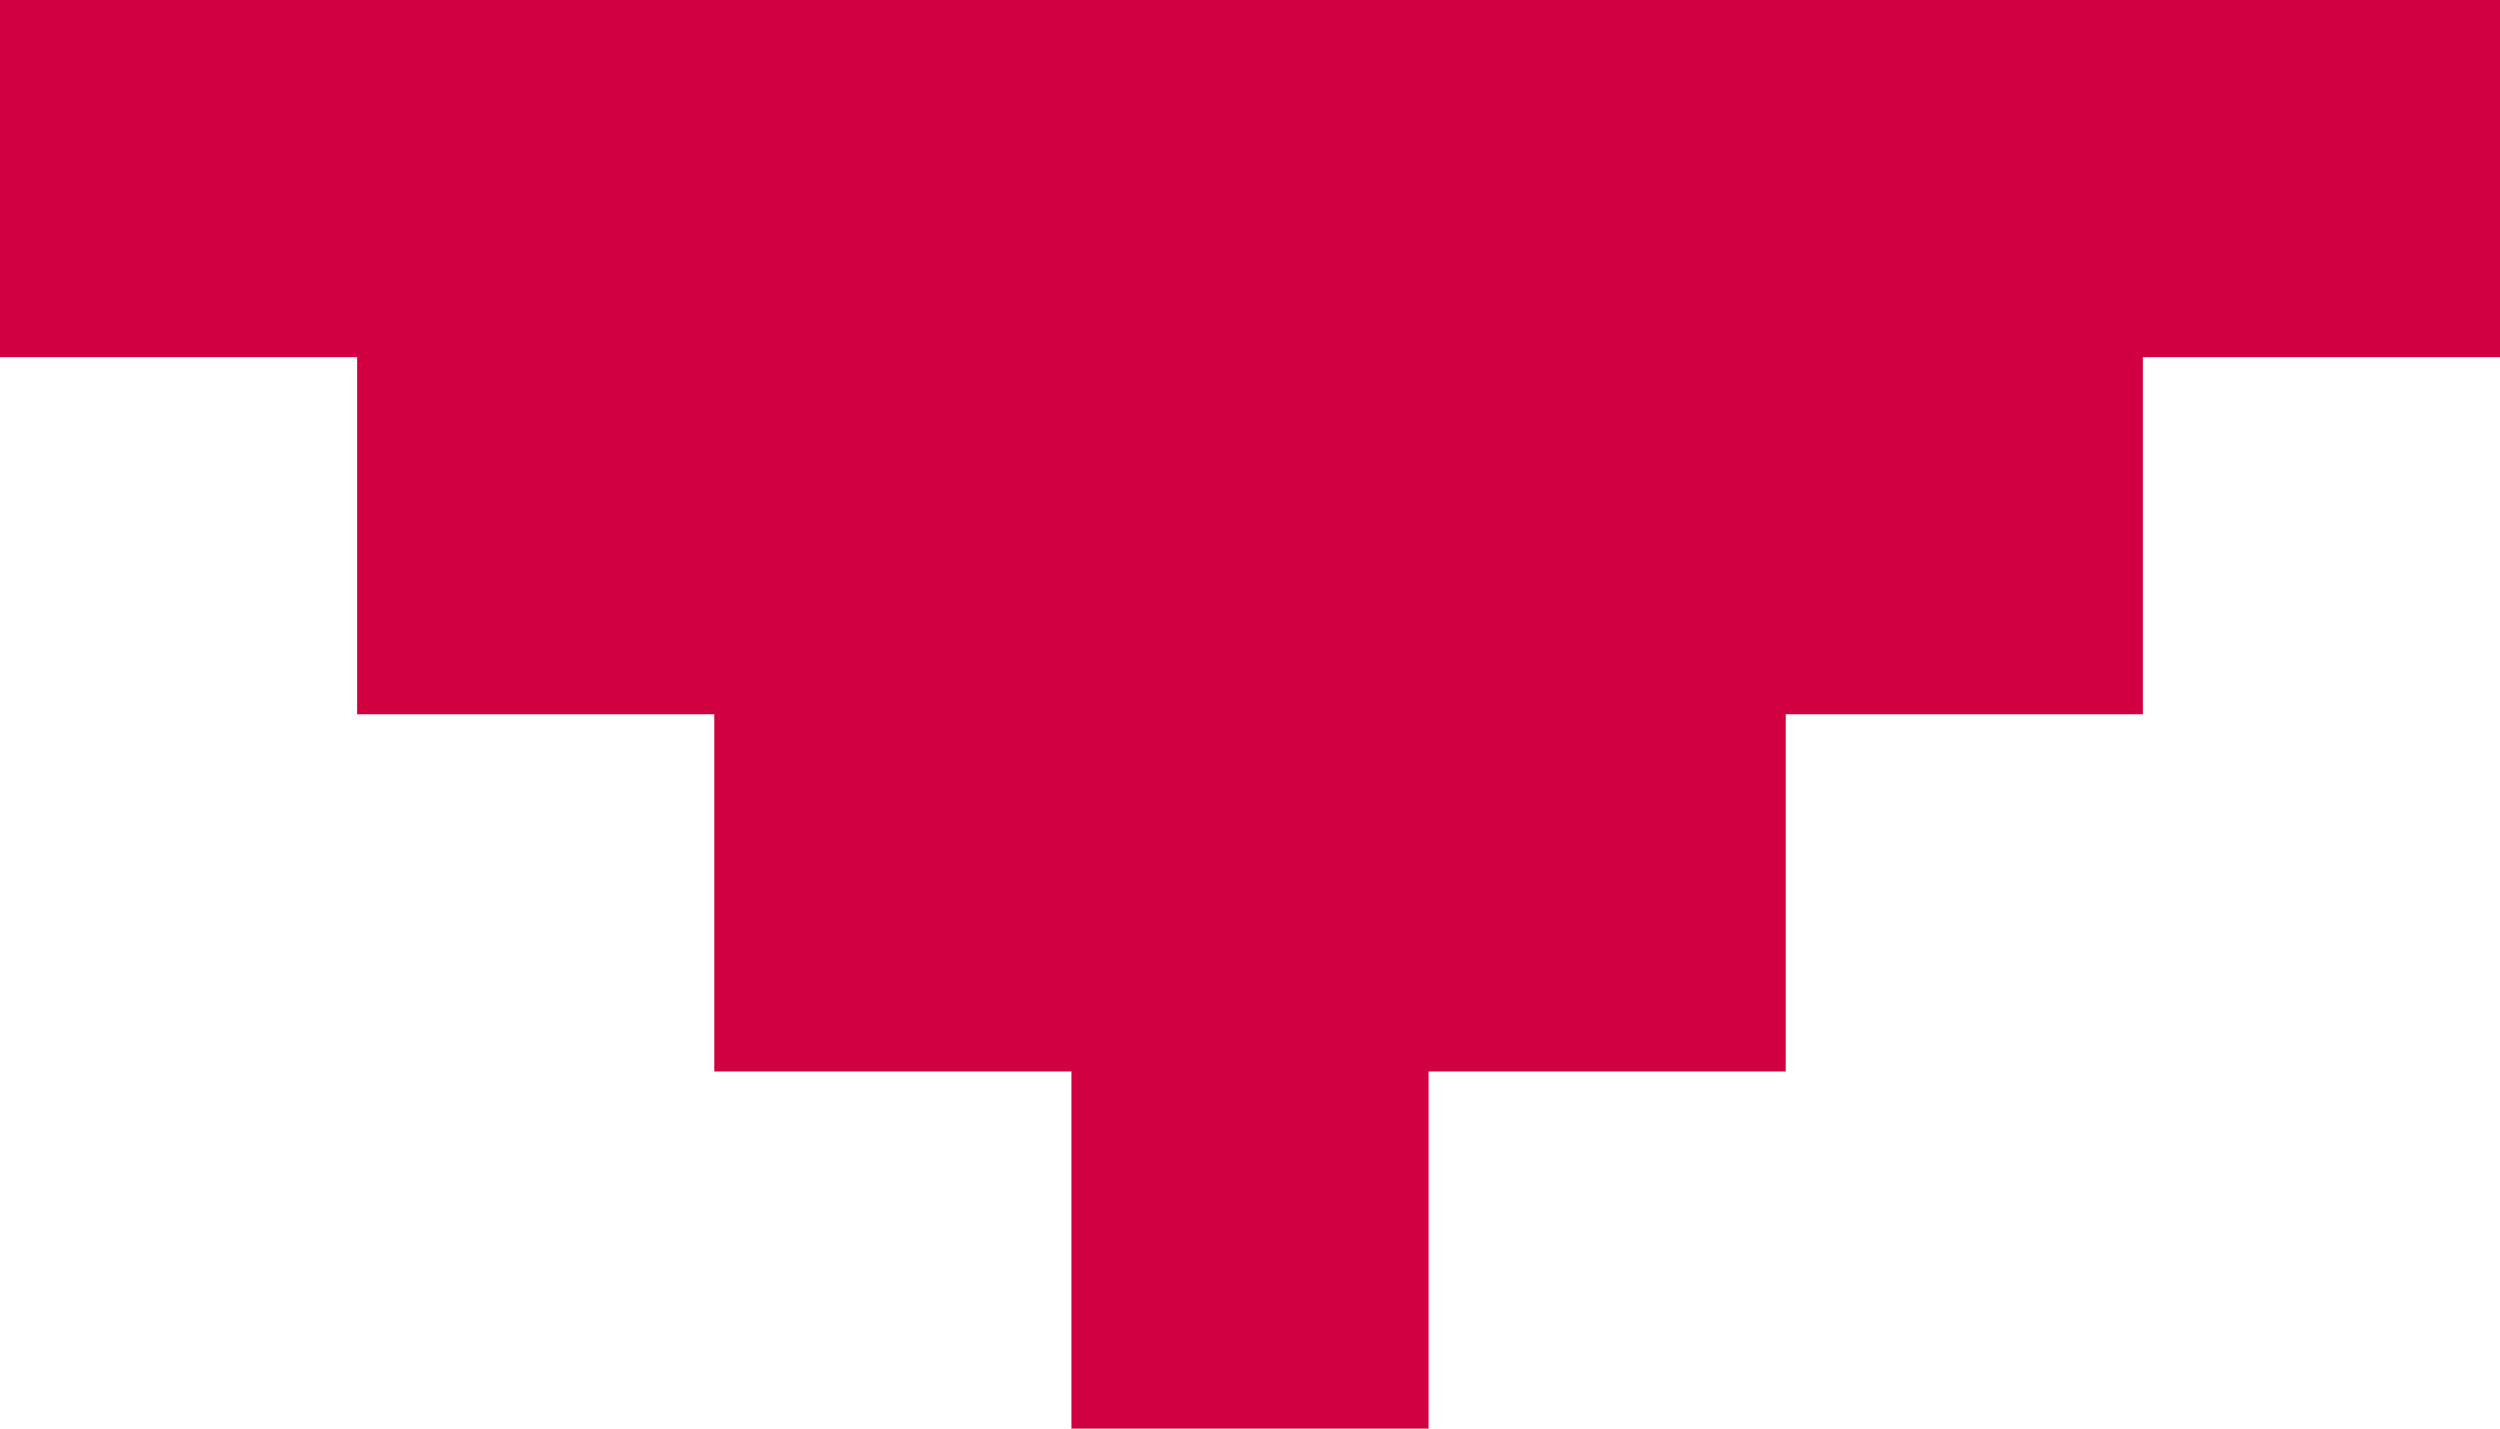 <?xml version="1.0" encoding="UTF-8"?>
<svg id="Layer_1" data-name="Layer 1" xmlns="http://www.w3.org/2000/svg" version="1.1" viewBox="0 0 31.5 18">
  <defs>
    <style>
      .cls-1 {
        fill: #d10040;
        stroke-width: 0px;
      }
    </style>
  </defs>
  <g id="Group_230" data-name="Group 230">
    <path id="Path_380" data-name="Path 380" class="cls-1" d="M18,0H0v4.5h4.5v4.5h4.5v4.5h4.5v4.5h4.5v-4.5h4.5v-4.5h4.5v-4.5h4.5V0h-13.5Z"/>
  </g>
</svg>